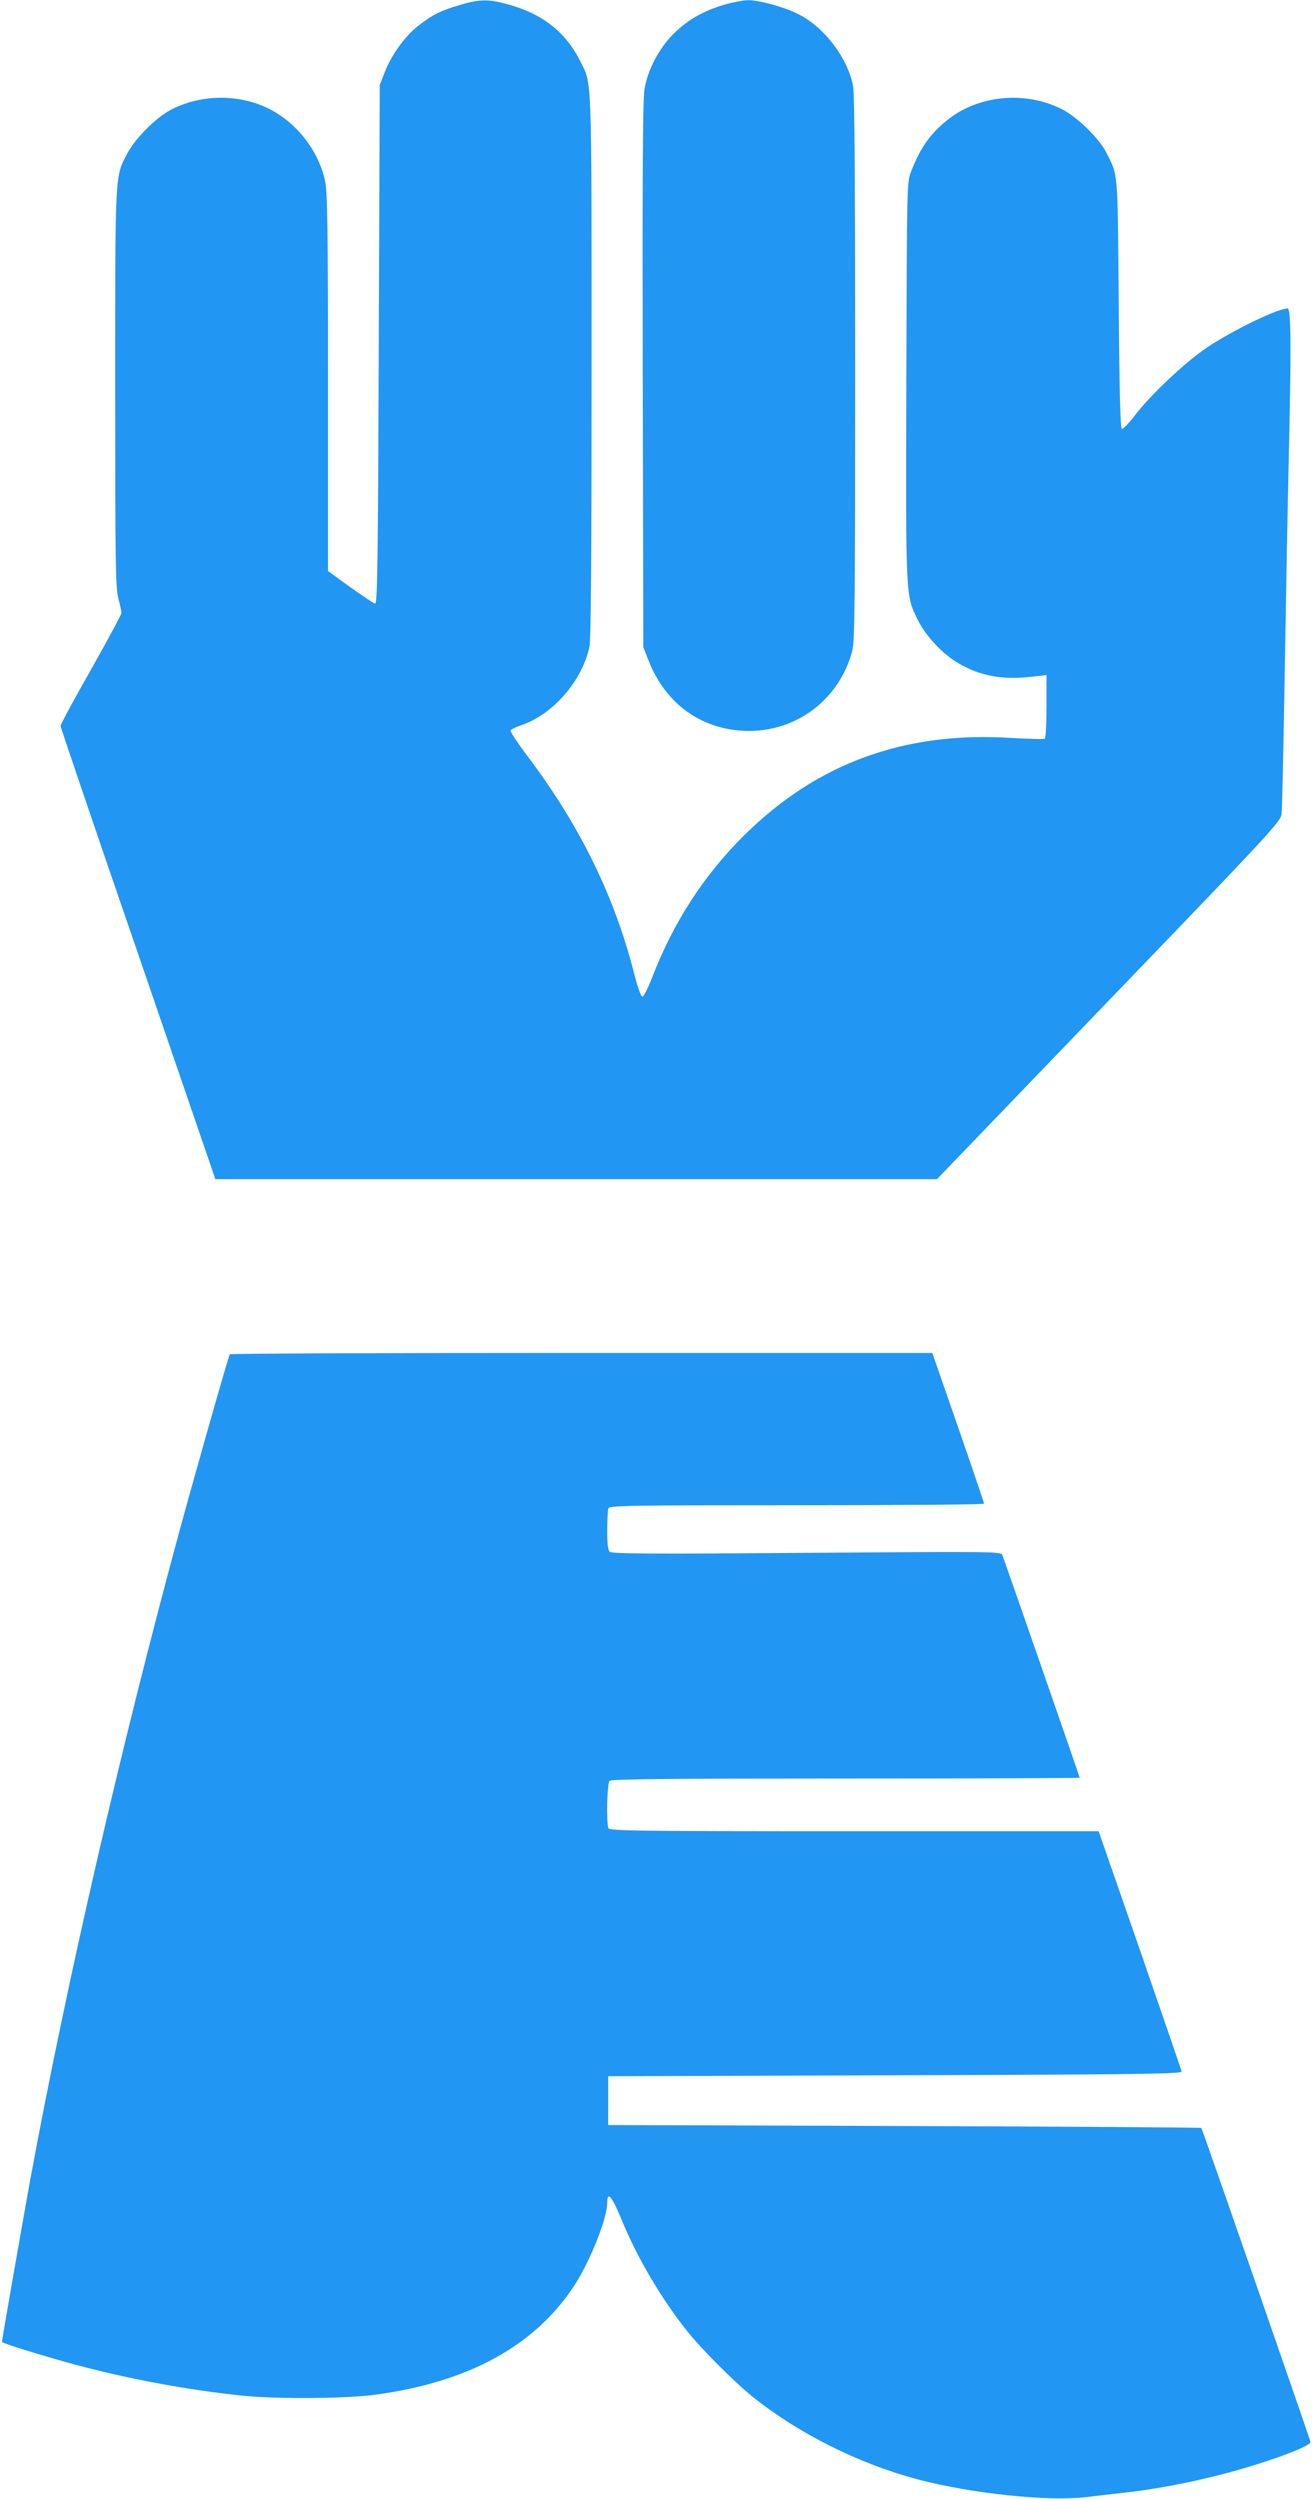 <?xml version="1.0" standalone="no"?>
<!DOCTYPE svg PUBLIC "-//W3C//DTD SVG 20010904//EN"
 "http://www.w3.org/TR/2001/REC-SVG-20010904/DTD/svg10.dtd">
<svg version="1.0" xmlns="http://www.w3.org/2000/svg"
 width="673pt" height="1280pt" viewBox="0 0 673 1280"
 preserveAspectRatio="xMidYMid meet">
<g transform="translate(0,1280) scale(0.1,-0.1)"
fill="#2196f3" stroke="none">
<path d="M2360 12776 c-104 -31 -136 -47 -206 -99 -74 -54 -147 -153 -183
-246 l-26 -66 -5 -1330 c-4 -1135 -7 -1330 -19 -1327 -8 2 -65 40 -128 85
l-113 82 0 965 c0 799 -3 977 -15 1033 -28 133 -117 262 -236 340 -157 105
-381 115 -553 25 -78 -41 -183 -146 -224 -224 -64 -122 -62 -86 -62 -1204 0
-907 2 -1022 16 -1075 9 -33 16 -67 16 -75 0 -8 -71 -139 -156 -290 -86 -151
-156 -281 -156 -288 0 -6 178 -532 397 -1167 l396 -1155 1848 0 1848 0 880
915 c846 879 880 916 885 957 3 24 10 347 16 718 6 371 15 853 20 1070 14 606
13 800 -5 800 -51 0 -280 -111 -413 -200 -108 -72 -287 -240 -368 -346 -31
-41 -62 -73 -68 -71 -8 3 -13 195 -16 643 -6 697 -2 649 -65 775 -36 70 -144
176 -221 217 -182 95 -417 78 -578 -42 -96 -73 -151 -148 -200 -276 -21 -55
-21 -63 -24 -1072 -3 -1121 -4 -1095 59 -1224 40 -81 126 -173 204 -219 114
-68 229 -89 383 -71 l72 8 0 -160 c0 -89 -4 -163 -9 -166 -5 -3 -81 -1 -169 4
-548 35 -995 -128 -1369 -497 -207 -205 -363 -445 -473 -730 -21 -54 -43 -98
-50 -98 -7 0 -24 48 -41 114 -99 393 -275 755 -539 1107 -56 74 -99 138 -95
143 3 5 27 17 54 26 162 54 314 228 350 403 8 37 11 471 11 1435 0 1504 2
1444 -56 1560 -77 154 -196 247 -377 296 -95 26 -141 25 -237 -3z"/>
<path d="M3710 12776 c-107 -31 -190 -79 -260 -149 -75 -75 -133 -185 -149
-284 -9 -49 -11 -453 -9 -1463 l3 -1395 23 -59 c88 -233 279 -369 517 -370
251 -1 466 166 530 410 13 51 15 242 15 1451 0 966 -3 1408 -11 1445 -30 145
-148 299 -279 365 -78 39 -204 73 -262 72 -24 -1 -77 -11 -118 -23z"/>
<path d="M1177 5863 c-8 -14 -165 -566 -256 -898 -301 -1110 -580 -2320 -767
-3335 -37 -205 -144 -814 -144 -826 0 -7 252 -84 400 -123 276 -72 556 -123
830 -152 175 -18 529 -16 685 5 477 65 816 251 1018 561 80 124 167 342 167
421 0 63 24 35 73 -84 76 -188 200 -400 332 -567 73 -93 242 -262 335 -338
237 -191 548 -347 854 -428 270 -71 665 -113 855 -90 53 6 155 18 226 26 178
21 391 65 576 119 195 57 355 120 351 138 -5 22 -554 1603 -559 1608 -3 3
-687 7 -1521 10 l-1517 5 0 125 0 125 1470 5 c1300 4 1470 7 1467 20 -2 8 -98
288 -214 623 l-211 607 -1252 0 c-1133 0 -1253 2 -1259 16 -11 30 -7 229 6
242 9 9 292 12 1210 12 659 0 1198 2 1198 4 0 5 -383 1107 -396 1140 -7 19
-30 19 -1001 12 -765 -6 -998 -5 -1009 5 -10 8 -14 36 -14 109 0 54 3 105 6
114 6 14 100 16 965 16 527 0 959 3 959 8 0 4 -59 179 -132 389 l-133 383
-1797 0 c-988 0 -1799 -3 -1801 -7z"/>
</g>
</svg>
